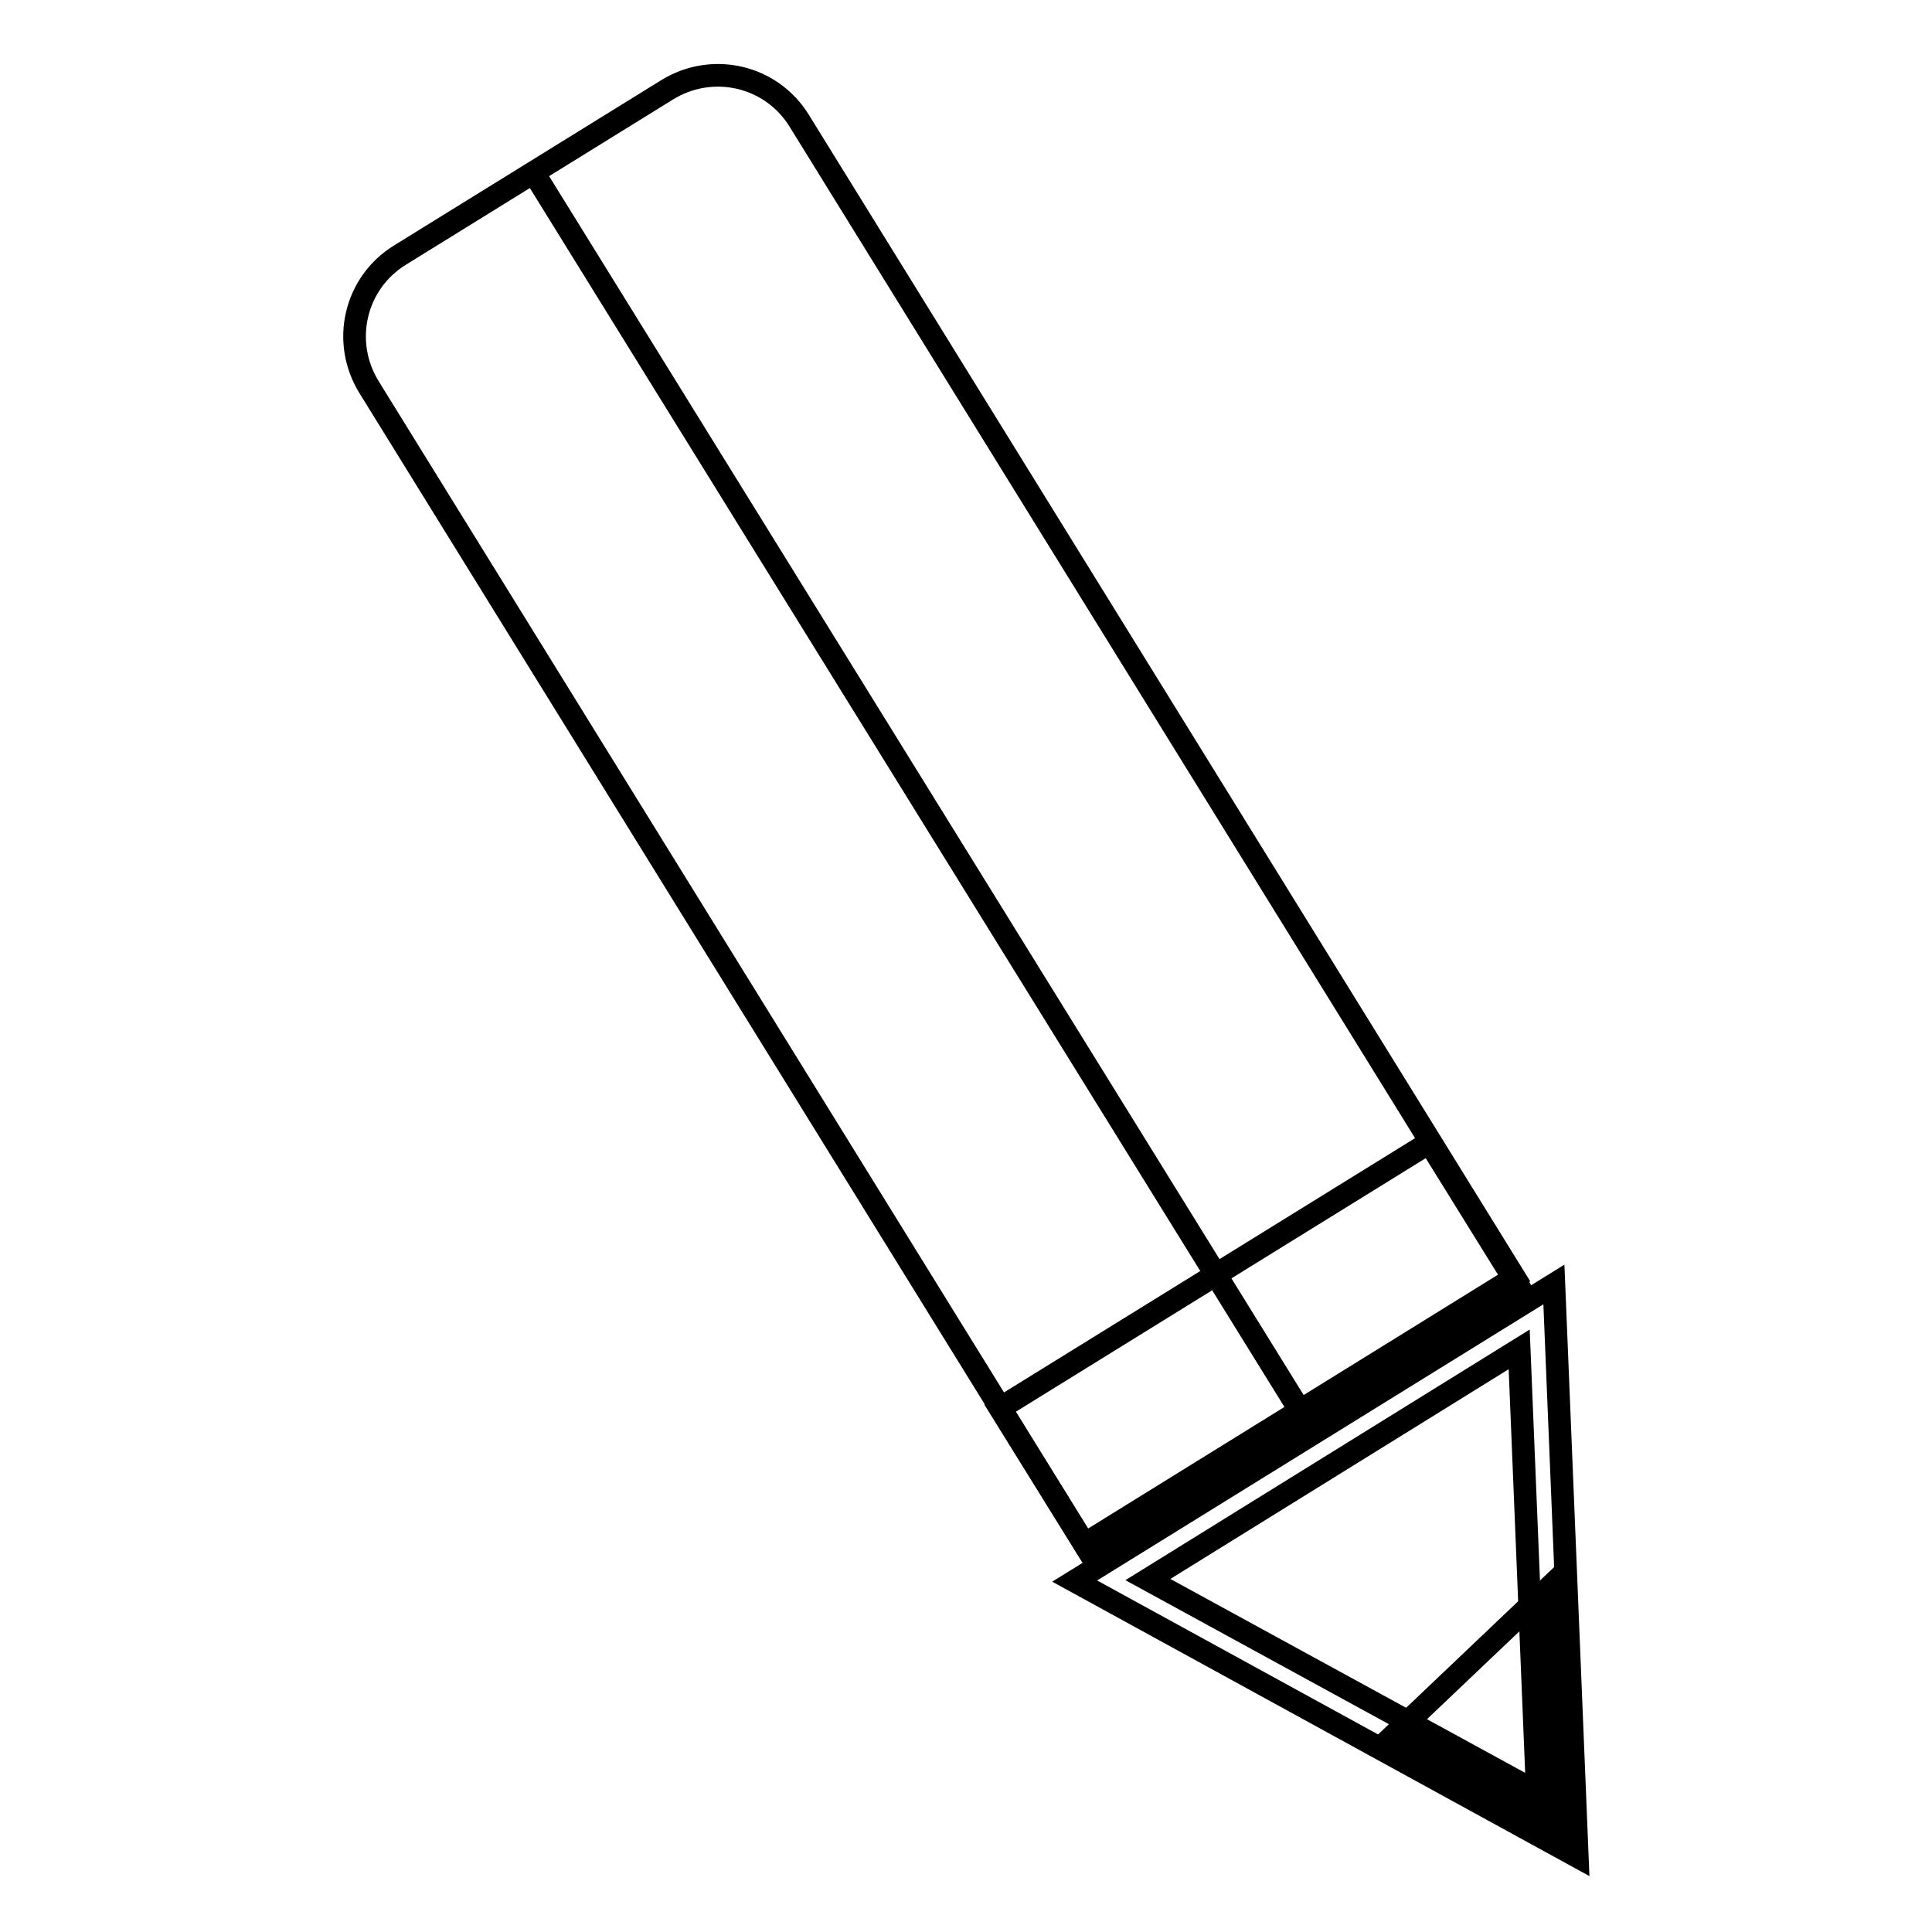 <?xml version="1.0" encoding="utf-8"?>
<!-- Svg Vector Icons : http://www.onlinewebfonts.com/icon -->
<!DOCTYPE svg PUBLIC "-//W3C//DTD SVG 1.1//EN" "http://www.w3.org/Graphics/SVG/1.1/DTD/svg11.dtd">
<svg version="1.1" xmlns="http://www.w3.org/2000/svg" xmlns:xlink="http://www.w3.org/1999/xlink" x="0px" y="0px" viewBox="0 0 256 256" enable-background="new 0 0 256 256" xml:space="preserve">
<g><g><path stroke-width="3" fill-opacity="0" stroke="#000000"  d="M143.7,204.6L48.9,51.3c-3.7-6-1.9-13.8,4.1-17.5l35.4-21.9c6-3.7,13.8-1.9,17.5,4.1l94.8,153.3L143.7,204.6z"/><path stroke-width="3" fill-opacity="0" stroke="#000000"  d="M70.6,22.7L172,186.5L70.6,22.7z"/><path stroke-width="3" fill-opacity="0" stroke="#000000"  d="M209,246l-66.6-36.5l63.5-39.3L209,246z M152.1,209.3l51.6,28.2l-2.4-58.7L152.1,209.3z"/><path stroke-width="3" fill-opacity="0" stroke="#000000"  d="M184.7,229.9l20.3-19.3l1.3,31.2L184.7,229.9z"/><path stroke-width="3" fill-opacity="0" stroke="#000000"  d="M201,170.1l-56.9,35.2l-11.6-18.7l56.9-35.2L201,170.1z"/></g></g>
</svg>